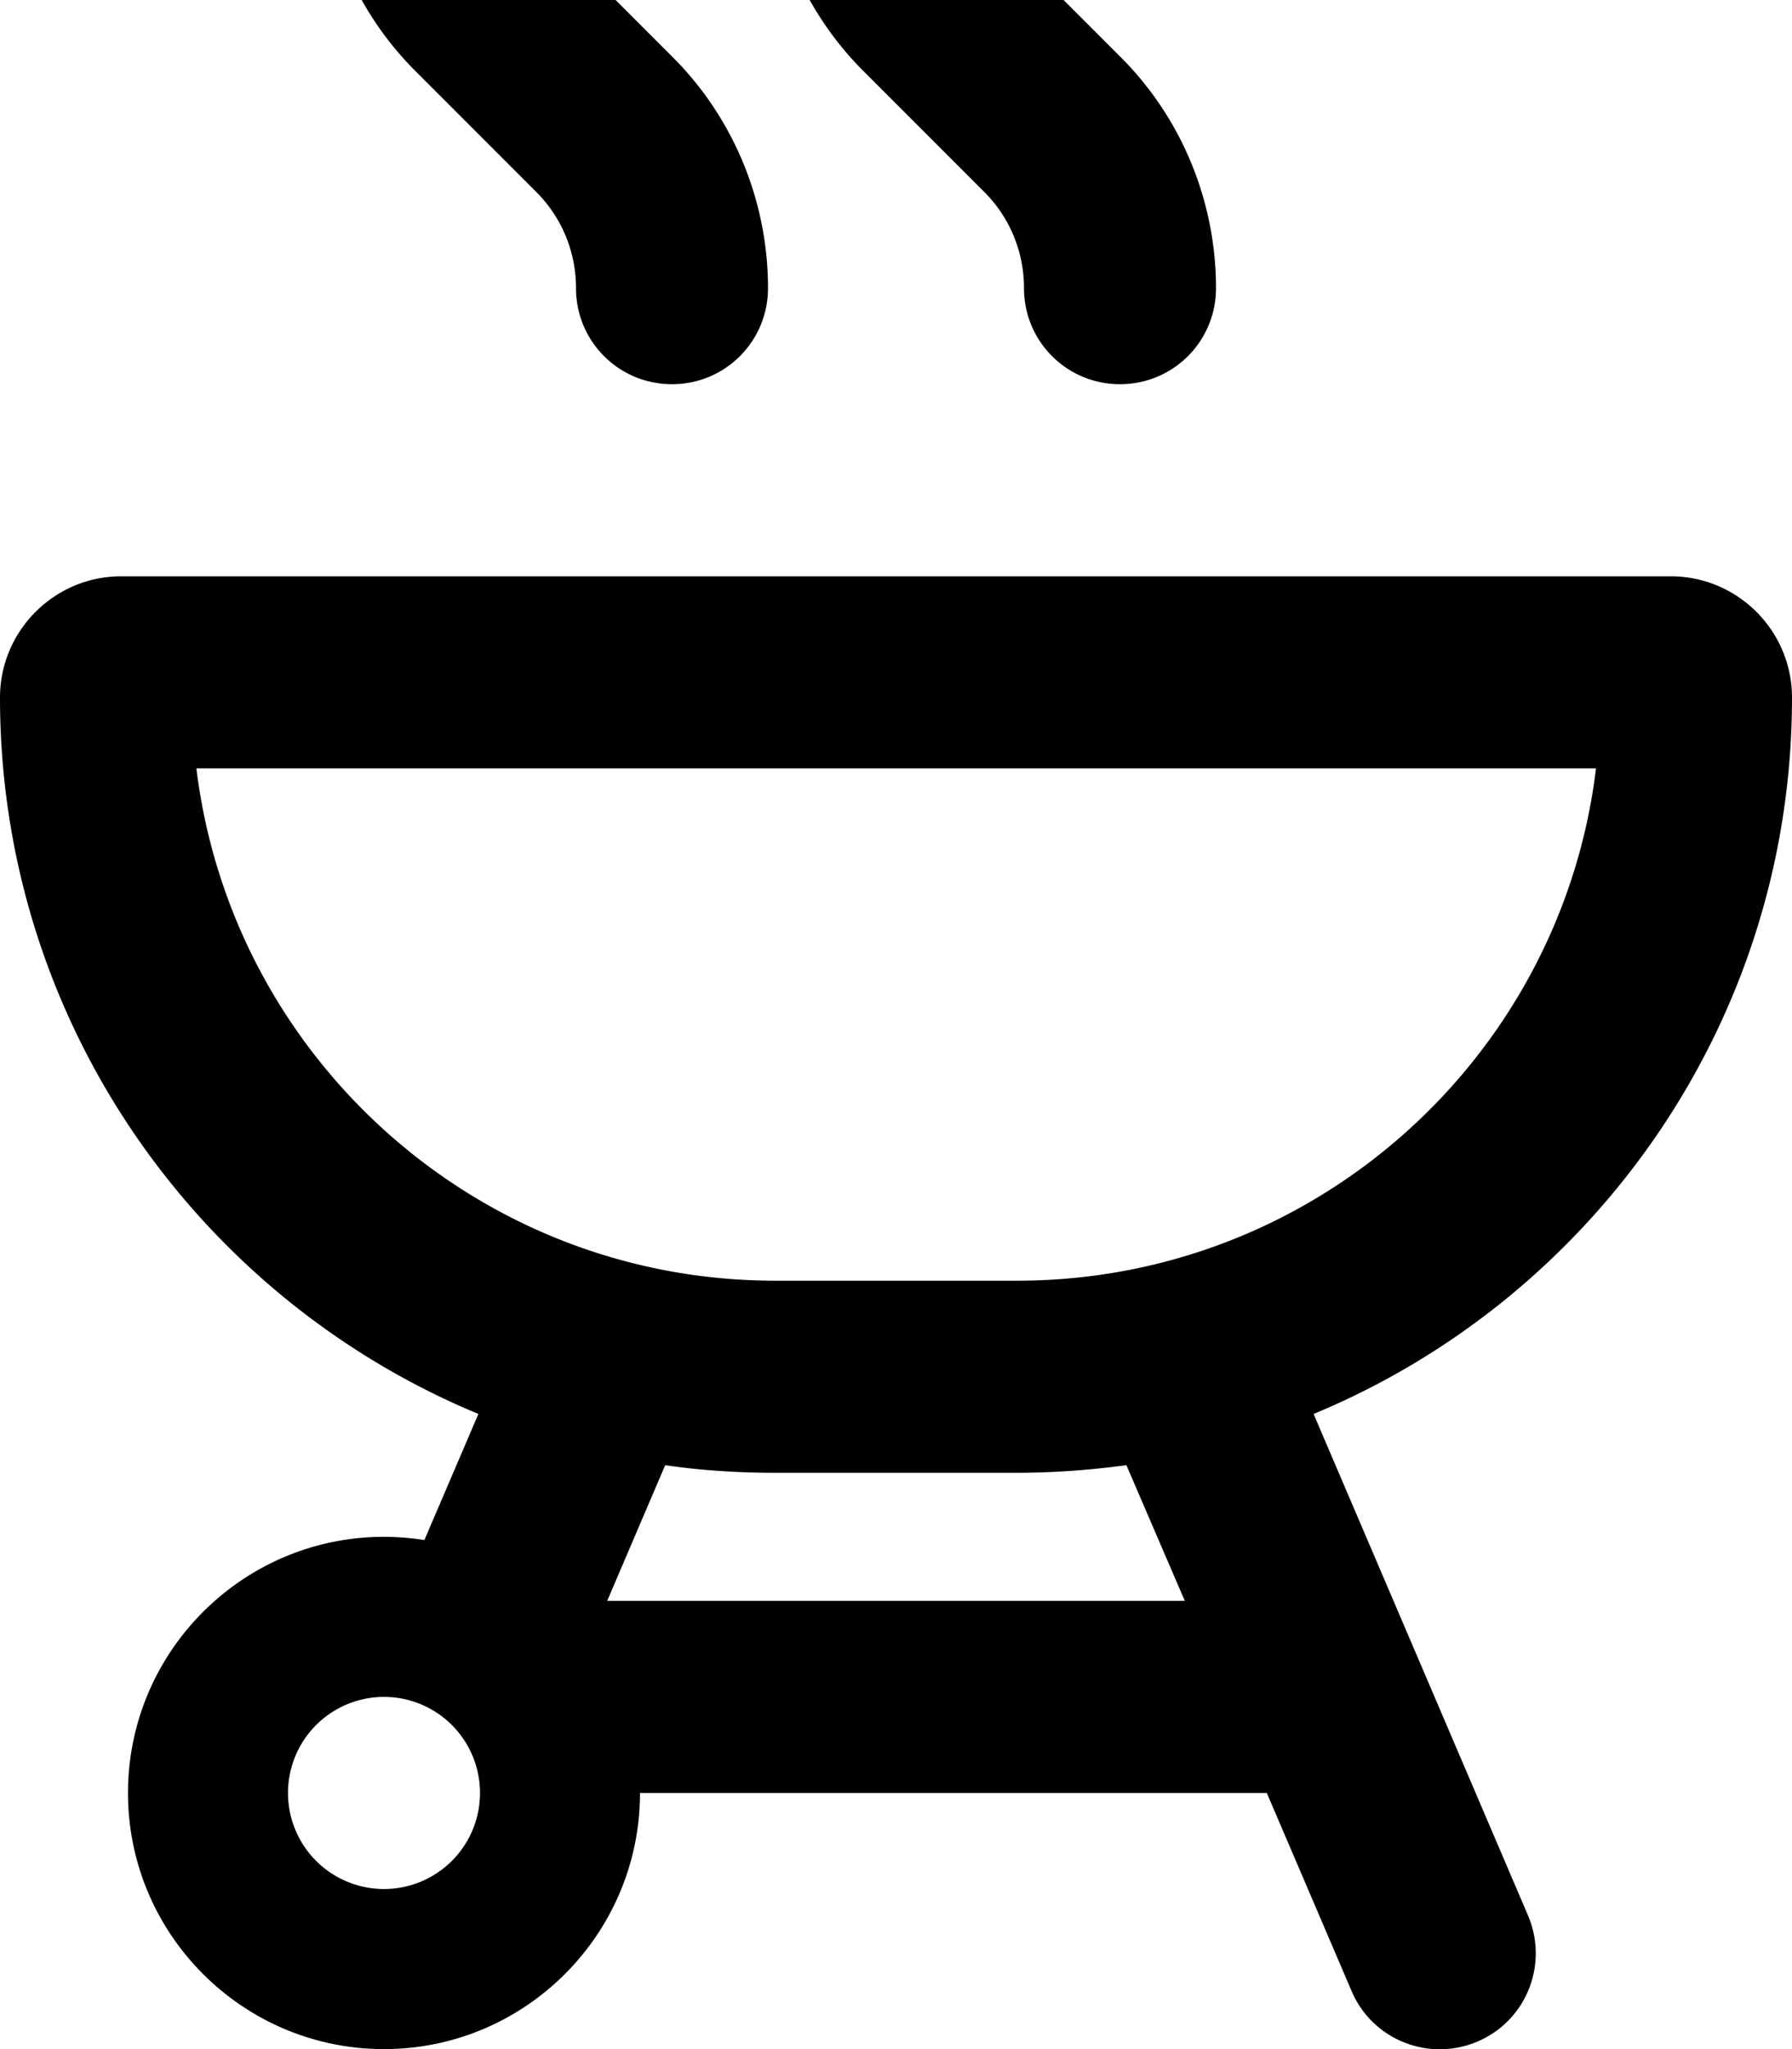 <svg xmlns="http://www.w3.org/2000/svg" viewBox="0 0 448 512"><!--! Font Awesome Pro 7.0.0 by @fontawesome - https://fontawesome.com License - https://fontawesome.com/license (Commercial License) Copyright 2025 Fonticons, Inc. --><path fill="currentColor" d="M104-64c-13.3 0-24 10.7-24 24 0 21.7 8.6 42.6 24 57.9L134.1 48c6.4 6.4 9.9 15 9.9 24 0 13.3 10.7 24 24 24s24-10.7 24-24c0-21.7-8.6-42.6-24-57.9L137.9-16c-6.4-6.4-9.9-15-9.9-24 0-13.3-10.7-24-24-24zM49.1 192l349.9 0c-8.7 72.1-70.2 128-144.7 128l-60.5 0c-74.5 0-135.9-55.9-144.7-128zM30.3 144C13.6 144 0 157.6 0 174.3 0 255 49.4 324.2 119.6 353.3l-13.5 31.5c-3.3-.5-6.7-.8-10.1-.8-35.3 0-64 28.7-64 64s28.7 64 64 64 64-28.7 64-64l156.7 0 21.2 49.5c5.2 12.2 19.3 17.8 31.5 12.6s17.8-19.3 12.6-31.5L328.4 353.3c70.2-29.1 119.6-98.3 119.6-179 0-16.7-13.6-30.3-30.3-30.3L30.3 144zM296.2 400l-144.4 0 14.5-33.9c8.9 1.3 18.1 1.9 27.4 1.9l60.5 0c9.3 0 18.4-.7 27.4-1.9L296.2 400zM96 424a24 24 0 1 1 0 48 24 24 0 1 1 0-48zM240-40c0-13.3-10.7-24-24-24s-24 10.7-24 24c0 21.7 8.6 42.6 24 57.9L246.1 48c6.4 6.4 9.9 15 9.9 24 0 13.3 10.7 24 24 24s24-10.7 24-24c0-21.7-8.6-42.6-24-57.9L249.9-16c-6.4-6.4-9.9-15-9.9-24z"/></svg>